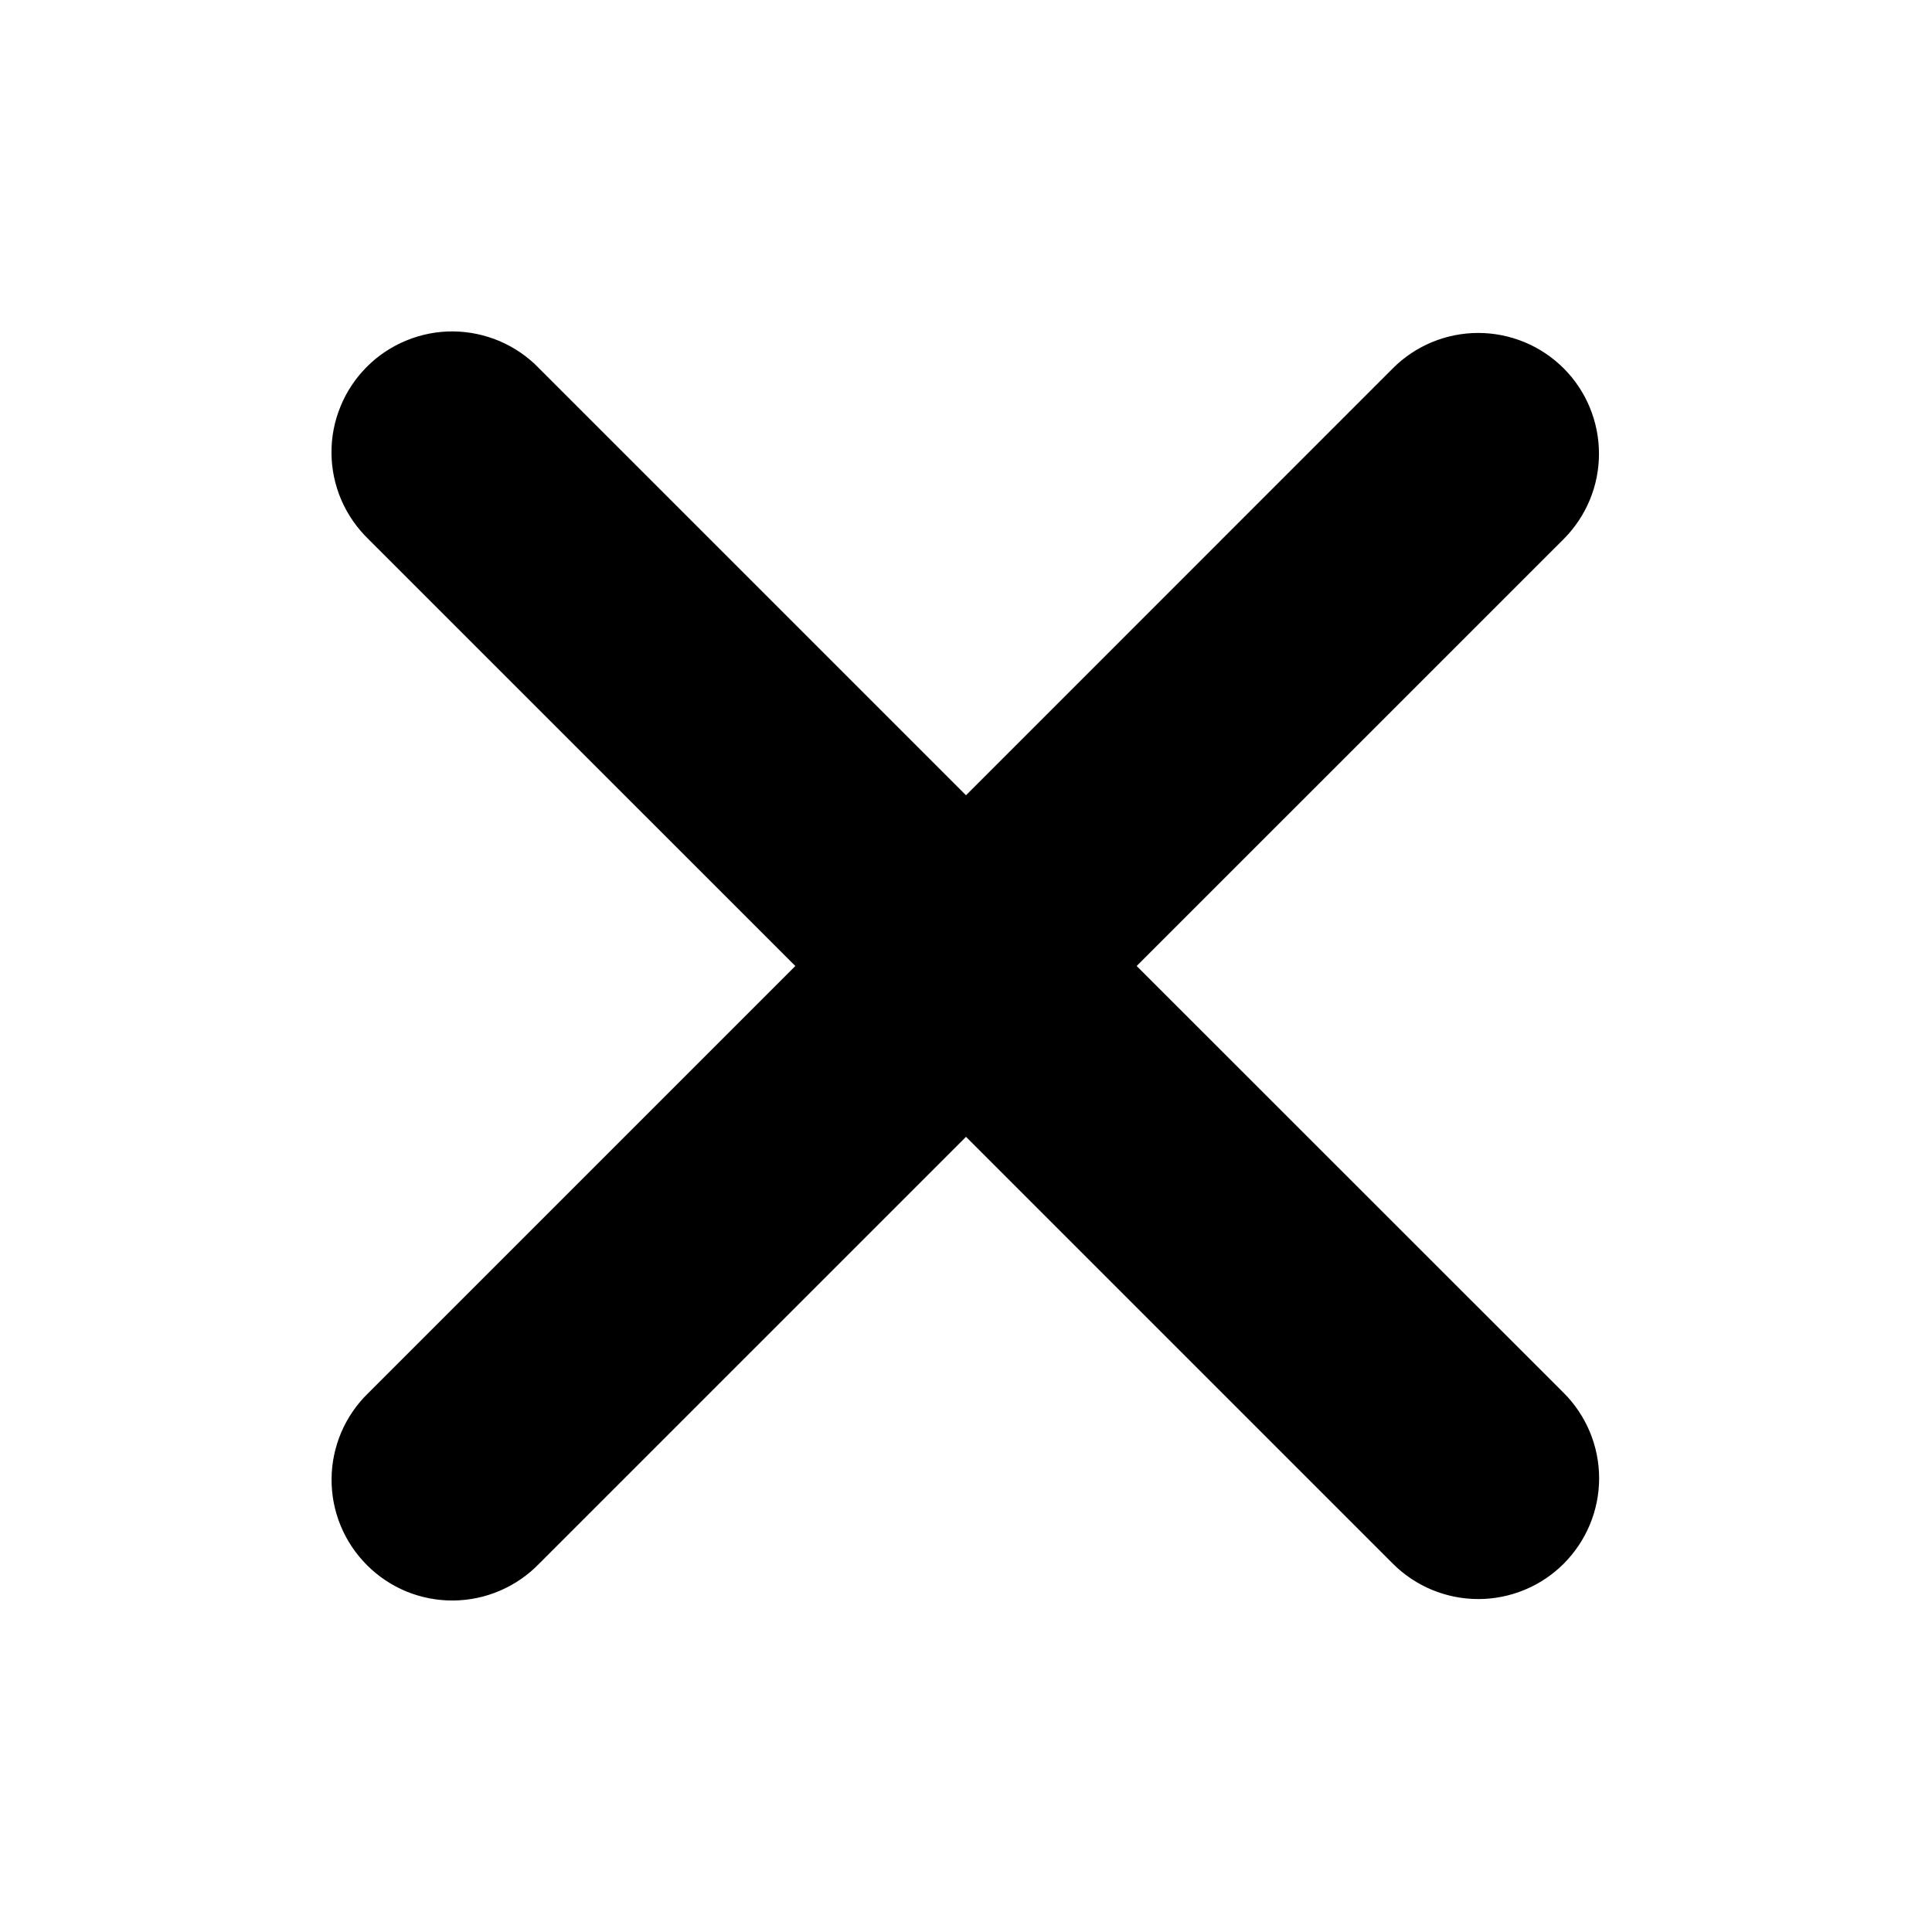 <svg width="24" height="24" viewBox="0 0 24 24" fill="none" xmlns="http://www.w3.org/2000/svg">
<g clip-path="url(#clip0_3112_2650)">
<path fill-rule="evenodd" clip-rule="evenodd" d="M12 14.122L17.303 19.425C17.584 19.706 17.966 19.864 18.364 19.864C18.762 19.864 19.144 19.706 19.425 19.425C19.706 19.143 19.865 18.762 19.865 18.364C19.865 17.966 19.706 17.584 19.425 17.303L14.12 12L19.424 6.697C19.563 6.557 19.674 6.392 19.749 6.21C19.825 6.028 19.863 5.833 19.863 5.636C19.863 5.439 19.824 5.244 19.749 5.062C19.674 4.88 19.563 4.714 19.424 4.575C19.284 4.436 19.119 4.325 18.937 4.25C18.755 4.175 18.56 4.136 18.363 4.136C18.166 4.136 17.971 4.175 17.789 4.25C17.607 4.326 17.441 4.436 17.302 4.576L12 9.879L6.697 4.576C6.559 4.432 6.393 4.318 6.21 4.239C6.027 4.161 5.831 4.119 5.631 4.117C5.432 4.115 5.235 4.153 5.05 4.229C4.866 4.304 4.698 4.415 4.558 4.556C4.417 4.697 4.305 4.864 4.23 5.049C4.154 5.233 4.116 5.43 4.118 5.63C4.119 5.829 4.161 6.026 4.239 6.209C4.318 6.392 4.432 6.557 4.575 6.696L9.88 12L4.576 17.304C4.433 17.442 4.319 17.608 4.24 17.791C4.162 17.974 4.12 18.171 4.119 18.37C4.117 18.569 4.155 18.766 4.231 18.951C4.306 19.135 4.418 19.302 4.559 19.443C4.699 19.584 4.867 19.695 5.051 19.771C5.236 19.846 5.433 19.884 5.632 19.882C5.832 19.88 6.028 19.839 6.211 19.76C6.394 19.681 6.56 19.567 6.698 19.424L12 14.122Z" fill="black"/>
</g>
<defs>
<clipPath id="clip0_3112_2650">
<rect width="24" height="24" fill="white"/>
</clipPath>
</defs>
</svg>
